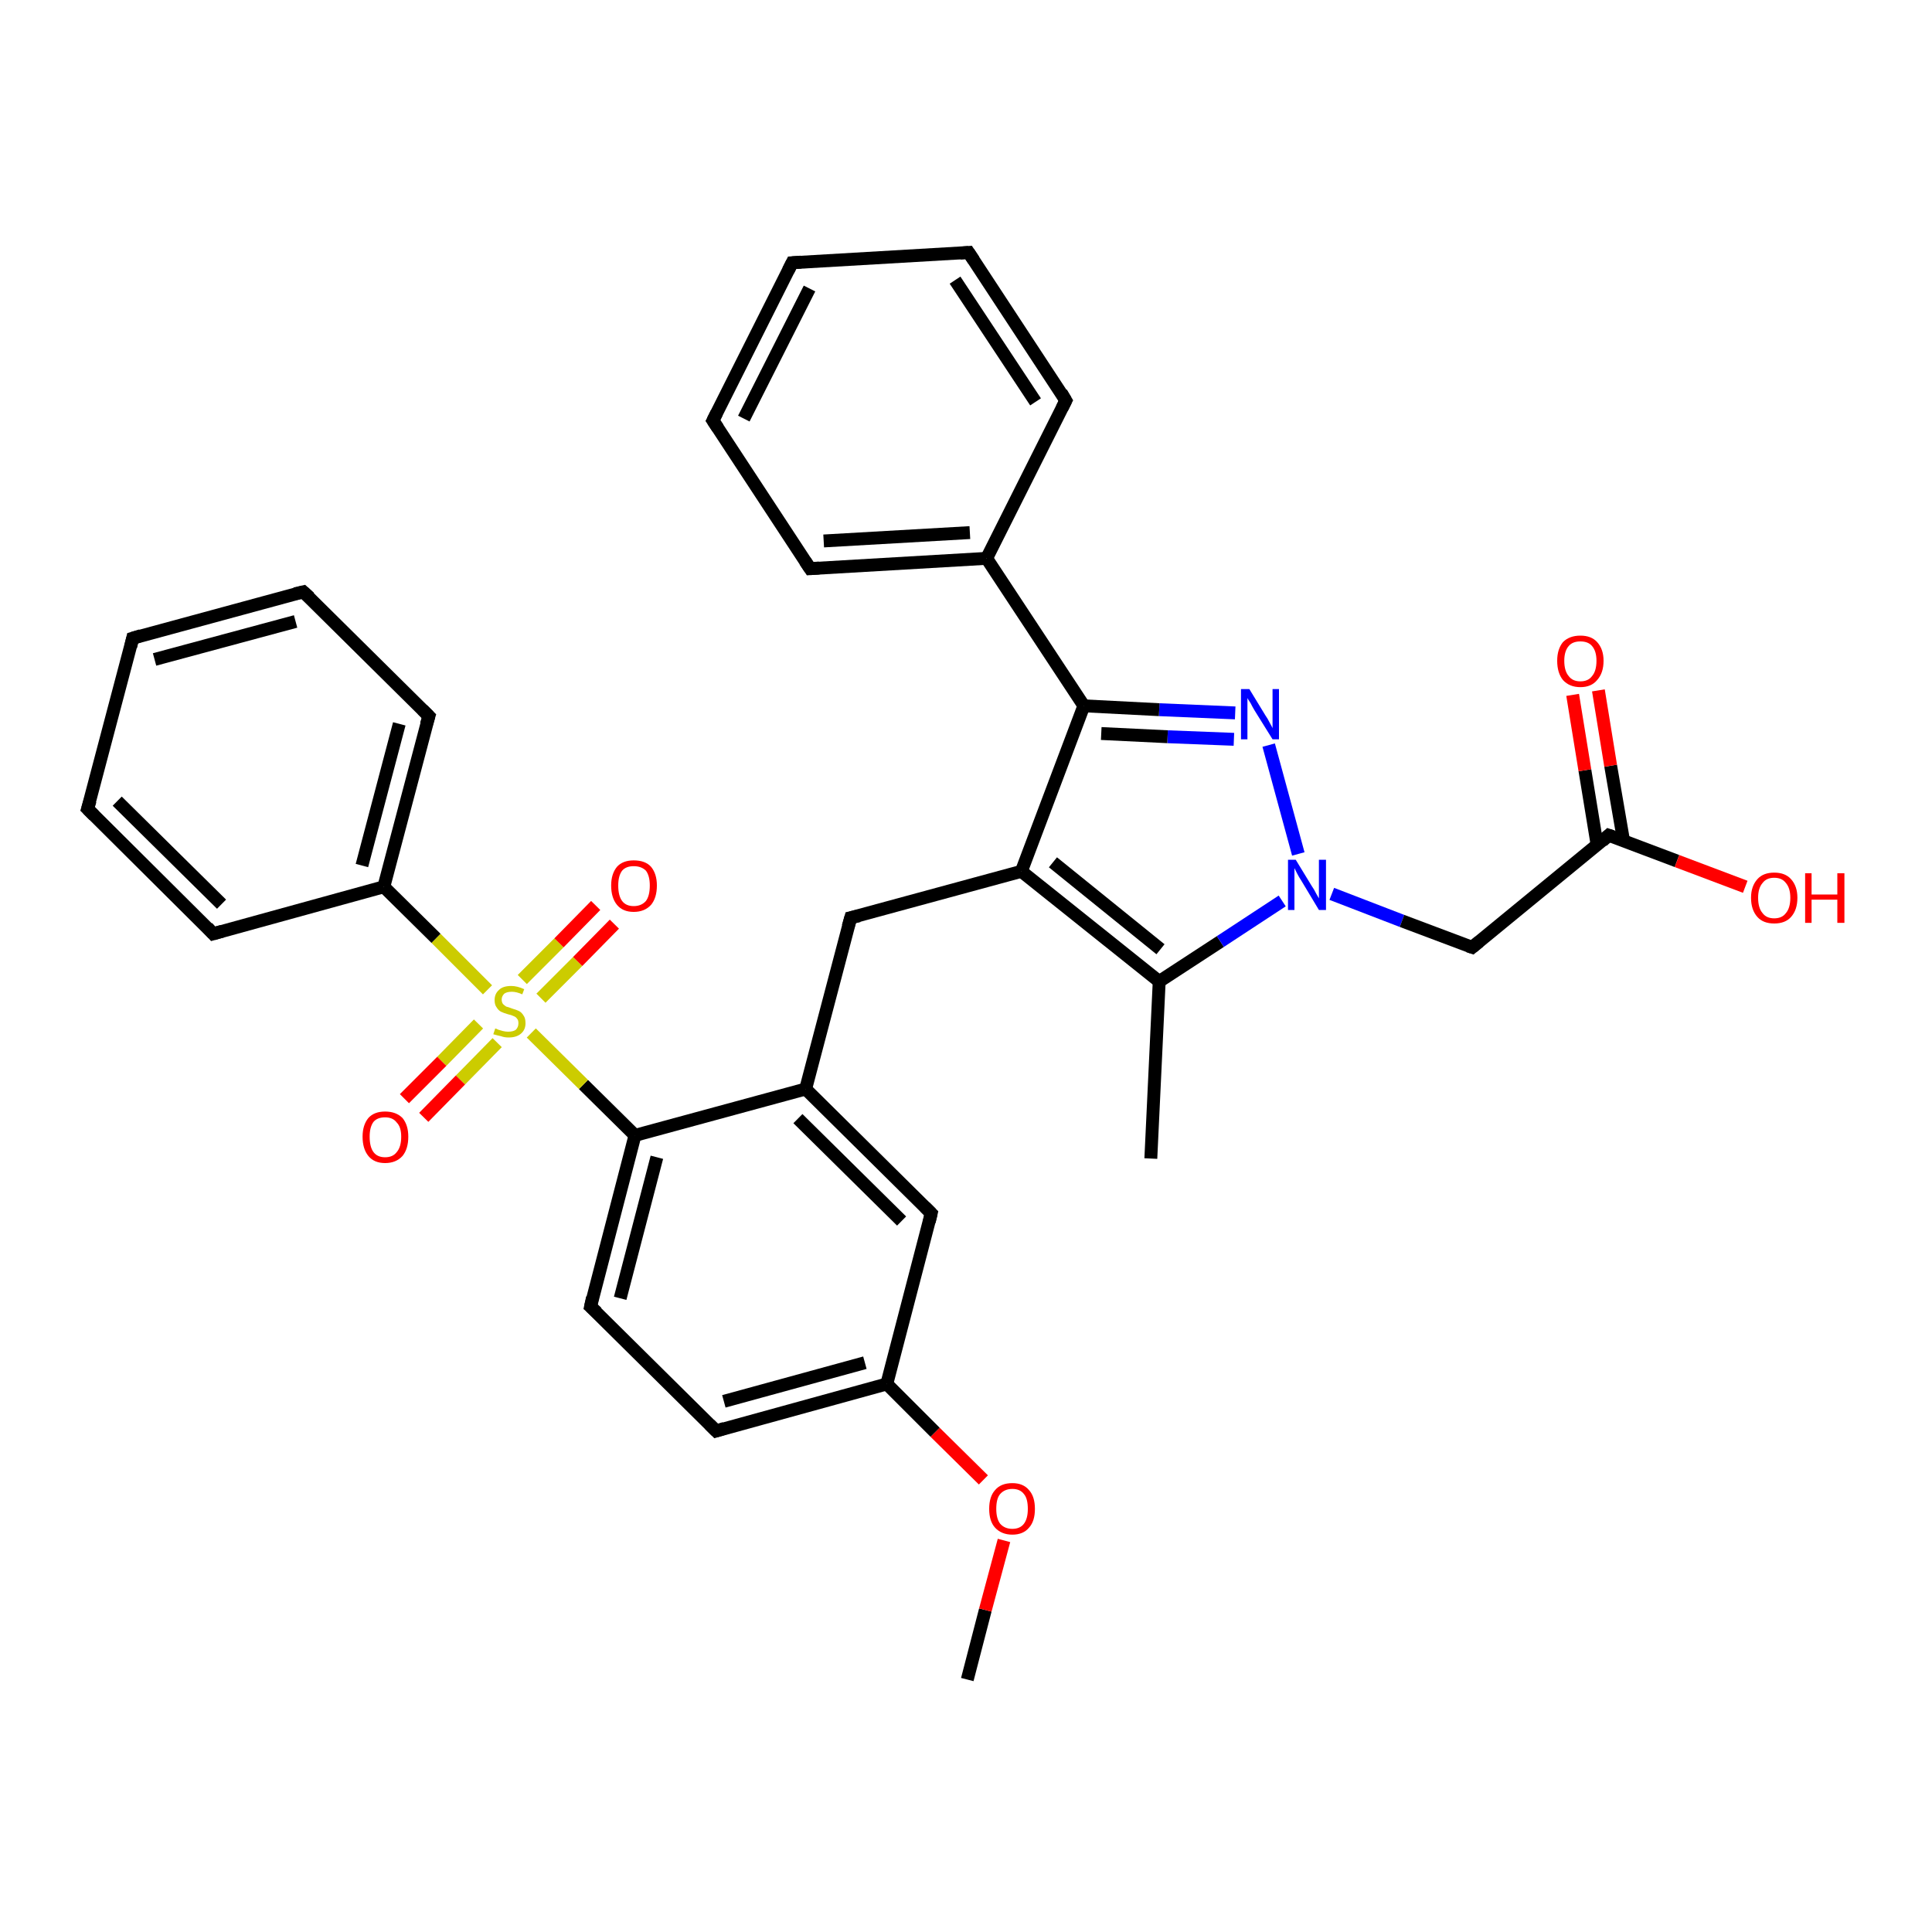 <?xml version='1.0' encoding='iso-8859-1'?>
<svg version='1.1' baseProfile='full'
              xmlns='http://www.w3.org/2000/svg'
                      xmlns:rdkit='http://www.rdkit.org/xml'
                      xmlns:xlink='http://www.w3.org/1999/xlink'
                  xml:space='preserve'
width='300px' height='300px' viewBox='0 0 300 300'>
<!-- END OF HEADER -->
<rect style='opacity:1.0;fill:#FFFFFF;stroke:none' width='300.0' height='300.0' x='0.0' y='0.0'> </rect>
<path class='bond-0 atom-0 atom-1' d='M 150.2,260.8 L 153.0,250.0' style='fill:none;fill-rule:evenodd;stroke:#000000;stroke-width:2.0px;stroke-linecap:butt;stroke-linejoin:miter;stroke-opacity:1' />
<path class='bond-0 atom-0 atom-1' d='M 153.0,250.0 L 155.9,239.2' style='fill:none;fill-rule:evenodd;stroke:#FF0000;stroke-width:2.0px;stroke-linecap:butt;stroke-linejoin:miter;stroke-opacity:1' />
<path class='bond-1 atom-1 atom-2' d='M 152.7,229.8 L 145.2,222.4' style='fill:none;fill-rule:evenodd;stroke:#FF0000;stroke-width:2.0px;stroke-linecap:butt;stroke-linejoin:miter;stroke-opacity:1' />
<path class='bond-1 atom-1 atom-2' d='M 145.2,222.4 L 137.7,214.9' style='fill:none;fill-rule:evenodd;stroke:#000000;stroke-width:2.0px;stroke-linecap:butt;stroke-linejoin:miter;stroke-opacity:1' />
<path class='bond-2 atom-2 atom-3' d='M 137.7,214.9 L 111.2,222.2' style='fill:none;fill-rule:evenodd;stroke:#000000;stroke-width:2.0px;stroke-linecap:butt;stroke-linejoin:miter;stroke-opacity:1' />
<path class='bond-2 atom-2 atom-3' d='M 134.3,211.6 L 112.4,217.6' style='fill:none;fill-rule:evenodd;stroke:#000000;stroke-width:2.0px;stroke-linecap:butt;stroke-linejoin:miter;stroke-opacity:1' />
<path class='bond-3 atom-3 atom-4' d='M 111.2,222.2 L 91.7,202.9' style='fill:none;fill-rule:evenodd;stroke:#000000;stroke-width:2.0px;stroke-linecap:butt;stroke-linejoin:miter;stroke-opacity:1' />
<path class='bond-4 atom-4 atom-5' d='M 91.7,202.9 L 98.6,176.3' style='fill:none;fill-rule:evenodd;stroke:#000000;stroke-width:2.0px;stroke-linecap:butt;stroke-linejoin:miter;stroke-opacity:1' />
<path class='bond-4 atom-4 atom-5' d='M 96.3,201.6 L 102.0,179.7' style='fill:none;fill-rule:evenodd;stroke:#000000;stroke-width:2.0px;stroke-linecap:butt;stroke-linejoin:miter;stroke-opacity:1' />
<path class='bond-5 atom-5 atom-6' d='M 98.6,176.3 L 125.1,169.1' style='fill:none;fill-rule:evenodd;stroke:#000000;stroke-width:2.0px;stroke-linecap:butt;stroke-linejoin:miter;stroke-opacity:1' />
<path class='bond-6 atom-6 atom-7' d='M 125.1,169.1 L 132.1,142.5' style='fill:none;fill-rule:evenodd;stroke:#000000;stroke-width:2.0px;stroke-linecap:butt;stroke-linejoin:miter;stroke-opacity:1' />
<path class='bond-7 atom-7 atom-8' d='M 132.1,142.5 L 158.6,135.3' style='fill:none;fill-rule:evenodd;stroke:#000000;stroke-width:2.0px;stroke-linecap:butt;stroke-linejoin:miter;stroke-opacity:1' />
<path class='bond-8 atom-8 atom-9' d='M 158.6,135.3 L 180.0,152.4' style='fill:none;fill-rule:evenodd;stroke:#000000;stroke-width:2.0px;stroke-linecap:butt;stroke-linejoin:miter;stroke-opacity:1' />
<path class='bond-8 atom-8 atom-9' d='M 163.5,133.9 L 180.2,147.4' style='fill:none;fill-rule:evenodd;stroke:#000000;stroke-width:2.0px;stroke-linecap:butt;stroke-linejoin:miter;stroke-opacity:1' />
<path class='bond-9 atom-9 atom-10' d='M 180.0,152.4 L 178.7,179.9' style='fill:none;fill-rule:evenodd;stroke:#000000;stroke-width:2.0px;stroke-linecap:butt;stroke-linejoin:miter;stroke-opacity:1' />
<path class='bond-10 atom-9 atom-11' d='M 180.0,152.4 L 189.5,146.2' style='fill:none;fill-rule:evenodd;stroke:#000000;stroke-width:2.0px;stroke-linecap:butt;stroke-linejoin:miter;stroke-opacity:1' />
<path class='bond-10 atom-9 atom-11' d='M 189.5,146.2 L 199.1,139.9' style='fill:none;fill-rule:evenodd;stroke:#0000FF;stroke-width:2.0px;stroke-linecap:butt;stroke-linejoin:miter;stroke-opacity:1' />
<path class='bond-11 atom-11 atom-12' d='M 206.8,138.8 L 217.7,143.0' style='fill:none;fill-rule:evenodd;stroke:#0000FF;stroke-width:2.0px;stroke-linecap:butt;stroke-linejoin:miter;stroke-opacity:1' />
<path class='bond-11 atom-11 atom-12' d='M 217.7,143.0 L 228.6,147.1' style='fill:none;fill-rule:evenodd;stroke:#000000;stroke-width:2.0px;stroke-linecap:butt;stroke-linejoin:miter;stroke-opacity:1' />
<path class='bond-12 atom-12 atom-13' d='M 228.6,147.1 L 249.8,129.7' style='fill:none;fill-rule:evenodd;stroke:#000000;stroke-width:2.0px;stroke-linecap:butt;stroke-linejoin:miter;stroke-opacity:1' />
<path class='bond-13 atom-13 atom-14' d='M 249.8,129.7 L 260.4,133.7' style='fill:none;fill-rule:evenodd;stroke:#000000;stroke-width:2.0px;stroke-linecap:butt;stroke-linejoin:miter;stroke-opacity:1' />
<path class='bond-13 atom-13 atom-14' d='M 260.4,133.7 L 271.0,137.7' style='fill:none;fill-rule:evenodd;stroke:#FF0000;stroke-width:2.0px;stroke-linecap:butt;stroke-linejoin:miter;stroke-opacity:1' />
<path class='bond-14 atom-13 atom-15' d='M 252.1,130.5 L 250.1,118.9' style='fill:none;fill-rule:evenodd;stroke:#000000;stroke-width:2.0px;stroke-linecap:butt;stroke-linejoin:miter;stroke-opacity:1' />
<path class='bond-14 atom-13 atom-15' d='M 250.1,118.9 L 248.2,107.2' style='fill:none;fill-rule:evenodd;stroke:#FF0000;stroke-width:2.0px;stroke-linecap:butt;stroke-linejoin:miter;stroke-opacity:1' />
<path class='bond-14 atom-13 atom-15' d='M 248.0,131.2 L 246.1,119.6' style='fill:none;fill-rule:evenodd;stroke:#000000;stroke-width:2.0px;stroke-linecap:butt;stroke-linejoin:miter;stroke-opacity:1' />
<path class='bond-14 atom-13 atom-15' d='M 246.1,119.6 L 244.2,107.9' style='fill:none;fill-rule:evenodd;stroke:#FF0000;stroke-width:2.0px;stroke-linecap:butt;stroke-linejoin:miter;stroke-opacity:1' />
<path class='bond-15 atom-11 atom-16' d='M 201.6,132.6 L 197.0,115.7' style='fill:none;fill-rule:evenodd;stroke:#0000FF;stroke-width:2.0px;stroke-linecap:butt;stroke-linejoin:miter;stroke-opacity:1' />
<path class='bond-16 atom-16 atom-17' d='M 191.8,110.7 L 180.0,110.2' style='fill:none;fill-rule:evenodd;stroke:#0000FF;stroke-width:2.0px;stroke-linecap:butt;stroke-linejoin:miter;stroke-opacity:1' />
<path class='bond-16 atom-16 atom-17' d='M 180.0,110.2 L 168.3,109.6' style='fill:none;fill-rule:evenodd;stroke:#000000;stroke-width:2.0px;stroke-linecap:butt;stroke-linejoin:miter;stroke-opacity:1' />
<path class='bond-16 atom-16 atom-17' d='M 191.6,114.8 L 181.3,114.4' style='fill:none;fill-rule:evenodd;stroke:#0000FF;stroke-width:2.0px;stroke-linecap:butt;stroke-linejoin:miter;stroke-opacity:1' />
<path class='bond-16 atom-16 atom-17' d='M 181.3,114.4 L 171.0,113.9' style='fill:none;fill-rule:evenodd;stroke:#000000;stroke-width:2.0px;stroke-linecap:butt;stroke-linejoin:miter;stroke-opacity:1' />
<path class='bond-17 atom-17 atom-18' d='M 168.3,109.6 L 153.2,86.7' style='fill:none;fill-rule:evenodd;stroke:#000000;stroke-width:2.0px;stroke-linecap:butt;stroke-linejoin:miter;stroke-opacity:1' />
<path class='bond-18 atom-18 atom-19' d='M 153.2,86.7 L 125.8,88.3' style='fill:none;fill-rule:evenodd;stroke:#000000;stroke-width:2.0px;stroke-linecap:butt;stroke-linejoin:miter;stroke-opacity:1' />
<path class='bond-18 atom-18 atom-19' d='M 150.6,82.7 L 127.9,84.0' style='fill:none;fill-rule:evenodd;stroke:#000000;stroke-width:2.0px;stroke-linecap:butt;stroke-linejoin:miter;stroke-opacity:1' />
<path class='bond-19 atom-19 atom-20' d='M 125.8,88.3 L 110.7,65.3' style='fill:none;fill-rule:evenodd;stroke:#000000;stroke-width:2.0px;stroke-linecap:butt;stroke-linejoin:miter;stroke-opacity:1' />
<path class='bond-20 atom-20 atom-21' d='M 110.7,65.3 L 123.0,40.8' style='fill:none;fill-rule:evenodd;stroke:#000000;stroke-width:2.0px;stroke-linecap:butt;stroke-linejoin:miter;stroke-opacity:1' />
<path class='bond-20 atom-20 atom-21' d='M 115.5,65.0 L 125.7,44.8' style='fill:none;fill-rule:evenodd;stroke:#000000;stroke-width:2.0px;stroke-linecap:butt;stroke-linejoin:miter;stroke-opacity:1' />
<path class='bond-21 atom-21 atom-22' d='M 123.0,40.8 L 150.4,39.2' style='fill:none;fill-rule:evenodd;stroke:#000000;stroke-width:2.0px;stroke-linecap:butt;stroke-linejoin:miter;stroke-opacity:1' />
<path class='bond-22 atom-22 atom-23' d='M 150.4,39.2 L 165.5,62.2' style='fill:none;fill-rule:evenodd;stroke:#000000;stroke-width:2.0px;stroke-linecap:butt;stroke-linejoin:miter;stroke-opacity:1' />
<path class='bond-22 atom-22 atom-23' d='M 148.3,43.5 L 160.8,62.4' style='fill:none;fill-rule:evenodd;stroke:#000000;stroke-width:2.0px;stroke-linecap:butt;stroke-linejoin:miter;stroke-opacity:1' />
<path class='bond-23 atom-6 atom-24' d='M 125.1,169.1 L 144.6,188.4' style='fill:none;fill-rule:evenodd;stroke:#000000;stroke-width:2.0px;stroke-linecap:butt;stroke-linejoin:miter;stroke-opacity:1' />
<path class='bond-23 atom-6 atom-24' d='M 123.9,173.7 L 140.0,189.6' style='fill:none;fill-rule:evenodd;stroke:#000000;stroke-width:2.0px;stroke-linecap:butt;stroke-linejoin:miter;stroke-opacity:1' />
<path class='bond-24 atom-5 atom-25' d='M 98.6,176.3 L 90.6,168.4' style='fill:none;fill-rule:evenodd;stroke:#000000;stroke-width:2.0px;stroke-linecap:butt;stroke-linejoin:miter;stroke-opacity:1' />
<path class='bond-24 atom-5 atom-25' d='M 90.6,168.4 L 82.5,160.4' style='fill:none;fill-rule:evenodd;stroke:#CCCC00;stroke-width:2.0px;stroke-linecap:butt;stroke-linejoin:miter;stroke-opacity:1' />
<path class='bond-25 atom-25 atom-26' d='M 84.0,155.0 L 89.7,149.3' style='fill:none;fill-rule:evenodd;stroke:#CCCC00;stroke-width:2.0px;stroke-linecap:butt;stroke-linejoin:miter;stroke-opacity:1' />
<path class='bond-25 atom-25 atom-26' d='M 89.7,149.3 L 95.4,143.5' style='fill:none;fill-rule:evenodd;stroke:#FF0000;stroke-width:2.0px;stroke-linecap:butt;stroke-linejoin:miter;stroke-opacity:1' />
<path class='bond-25 atom-25 atom-26' d='M 81.1,152.1 L 86.8,146.4' style='fill:none;fill-rule:evenodd;stroke:#CCCC00;stroke-width:2.0px;stroke-linecap:butt;stroke-linejoin:miter;stroke-opacity:1' />
<path class='bond-25 atom-25 atom-26' d='M 86.8,146.4 L 92.5,140.6' style='fill:none;fill-rule:evenodd;stroke:#FF0000;stroke-width:2.0px;stroke-linecap:butt;stroke-linejoin:miter;stroke-opacity:1' />
<path class='bond-26 atom-25 atom-27' d='M 74.3,159.0 L 68.6,164.8' style='fill:none;fill-rule:evenodd;stroke:#CCCC00;stroke-width:2.0px;stroke-linecap:butt;stroke-linejoin:miter;stroke-opacity:1' />
<path class='bond-26 atom-25 atom-27' d='M 68.6,164.8 L 62.8,170.6' style='fill:none;fill-rule:evenodd;stroke:#FF0000;stroke-width:2.0px;stroke-linecap:butt;stroke-linejoin:miter;stroke-opacity:1' />
<path class='bond-26 atom-25 atom-27' d='M 77.2,161.9 L 71.5,167.7' style='fill:none;fill-rule:evenodd;stroke:#CCCC00;stroke-width:2.0px;stroke-linecap:butt;stroke-linejoin:miter;stroke-opacity:1' />
<path class='bond-26 atom-25 atom-27' d='M 71.5,167.7 L 65.8,173.5' style='fill:none;fill-rule:evenodd;stroke:#FF0000;stroke-width:2.0px;stroke-linecap:butt;stroke-linejoin:miter;stroke-opacity:1' />
<path class='bond-27 atom-25 atom-28' d='M 75.7,153.7 L 67.7,145.7' style='fill:none;fill-rule:evenodd;stroke:#CCCC00;stroke-width:2.0px;stroke-linecap:butt;stroke-linejoin:miter;stroke-opacity:1' />
<path class='bond-27 atom-25 atom-28' d='M 67.7,145.7 L 59.6,137.7' style='fill:none;fill-rule:evenodd;stroke:#000000;stroke-width:2.0px;stroke-linecap:butt;stroke-linejoin:miter;stroke-opacity:1' />
<path class='bond-28 atom-28 atom-29' d='M 59.6,137.7 L 66.6,111.2' style='fill:none;fill-rule:evenodd;stroke:#000000;stroke-width:2.0px;stroke-linecap:butt;stroke-linejoin:miter;stroke-opacity:1' />
<path class='bond-28 atom-28 atom-29' d='M 56.2,134.4 L 62.0,112.4' style='fill:none;fill-rule:evenodd;stroke:#000000;stroke-width:2.0px;stroke-linecap:butt;stroke-linejoin:miter;stroke-opacity:1' />
<path class='bond-29 atom-29 atom-30' d='M 66.6,111.2 L 47.1,91.9' style='fill:none;fill-rule:evenodd;stroke:#000000;stroke-width:2.0px;stroke-linecap:butt;stroke-linejoin:miter;stroke-opacity:1' />
<path class='bond-30 atom-30 atom-31' d='M 47.1,91.9 L 20.6,99.1' style='fill:none;fill-rule:evenodd;stroke:#000000;stroke-width:2.0px;stroke-linecap:butt;stroke-linejoin:miter;stroke-opacity:1' />
<path class='bond-30 atom-30 atom-31' d='M 45.9,96.5 L 24.0,102.4' style='fill:none;fill-rule:evenodd;stroke:#000000;stroke-width:2.0px;stroke-linecap:butt;stroke-linejoin:miter;stroke-opacity:1' />
<path class='bond-31 atom-31 atom-32' d='M 20.6,99.1 L 13.6,125.6' style='fill:none;fill-rule:evenodd;stroke:#000000;stroke-width:2.0px;stroke-linecap:butt;stroke-linejoin:miter;stroke-opacity:1' />
<path class='bond-32 atom-32 atom-33' d='M 13.6,125.6 L 33.1,145.0' style='fill:none;fill-rule:evenodd;stroke:#000000;stroke-width:2.0px;stroke-linecap:butt;stroke-linejoin:miter;stroke-opacity:1' />
<path class='bond-32 atom-32 atom-33' d='M 18.2,124.4 L 34.4,140.4' style='fill:none;fill-rule:evenodd;stroke:#000000;stroke-width:2.0px;stroke-linecap:butt;stroke-linejoin:miter;stroke-opacity:1' />
<path class='bond-33 atom-24 atom-2' d='M 144.6,188.4 L 137.7,214.9' style='fill:none;fill-rule:evenodd;stroke:#000000;stroke-width:2.0px;stroke-linecap:butt;stroke-linejoin:miter;stroke-opacity:1' />
<path class='bond-34 atom-33 atom-28' d='M 33.1,145.0 L 59.6,137.7' style='fill:none;fill-rule:evenodd;stroke:#000000;stroke-width:2.0px;stroke-linecap:butt;stroke-linejoin:miter;stroke-opacity:1' />
<path class='bond-35 atom-17 atom-8' d='M 168.3,109.6 L 158.6,135.3' style='fill:none;fill-rule:evenodd;stroke:#000000;stroke-width:2.0px;stroke-linecap:butt;stroke-linejoin:miter;stroke-opacity:1' />
<path class='bond-36 atom-23 atom-18' d='M 165.5,62.2 L 153.2,86.7' style='fill:none;fill-rule:evenodd;stroke:#000000;stroke-width:2.0px;stroke-linecap:butt;stroke-linejoin:miter;stroke-opacity:1' />
<path d='M 112.5,221.8 L 111.2,222.2 L 110.2,221.2' style='fill:none;stroke:#000000;stroke-width:2.0px;stroke-linecap:butt;stroke-linejoin:miter;stroke-opacity:1;' />
<path d='M 92.7,203.8 L 91.7,202.9 L 92.0,201.5' style='fill:none;stroke:#000000;stroke-width:2.0px;stroke-linecap:butt;stroke-linejoin:miter;stroke-opacity:1;' />
<path d='M 131.7,143.9 L 132.1,142.5 L 133.4,142.2' style='fill:none;stroke:#000000;stroke-width:2.0px;stroke-linecap:butt;stroke-linejoin:miter;stroke-opacity:1;' />
<path d='M 228.0,146.9 L 228.6,147.1 L 229.7,146.2' style='fill:none;stroke:#000000;stroke-width:2.0px;stroke-linecap:butt;stroke-linejoin:miter;stroke-opacity:1;' />
<path d='M 248.8,130.6 L 249.8,129.7 L 250.4,129.9' style='fill:none;stroke:#000000;stroke-width:2.0px;stroke-linecap:butt;stroke-linejoin:miter;stroke-opacity:1;' />
<path d='M 127.2,88.2 L 125.8,88.3 L 125.0,87.1' style='fill:none;stroke:#000000;stroke-width:2.0px;stroke-linecap:butt;stroke-linejoin:miter;stroke-opacity:1;' />
<path d='M 111.5,66.5 L 110.7,65.3 L 111.3,64.1' style='fill:none;stroke:#000000;stroke-width:2.0px;stroke-linecap:butt;stroke-linejoin:miter;stroke-opacity:1;' />
<path d='M 122.4,42.0 L 123.0,40.8 L 124.4,40.7' style='fill:none;stroke:#000000;stroke-width:2.0px;stroke-linecap:butt;stroke-linejoin:miter;stroke-opacity:1;' />
<path d='M 149.1,39.3 L 150.4,39.2 L 151.2,40.4' style='fill:none;stroke:#000000;stroke-width:2.0px;stroke-linecap:butt;stroke-linejoin:miter;stroke-opacity:1;' />
<path d='M 164.8,61.0 L 165.5,62.2 L 164.9,63.4' style='fill:none;stroke:#000000;stroke-width:2.0px;stroke-linecap:butt;stroke-linejoin:miter;stroke-opacity:1;' />
<path d='M 143.6,187.4 L 144.6,188.4 L 144.3,189.7' style='fill:none;stroke:#000000;stroke-width:2.0px;stroke-linecap:butt;stroke-linejoin:miter;stroke-opacity:1;' />
<path d='M 66.2,112.5 L 66.6,111.2 L 65.6,110.2' style='fill:none;stroke:#000000;stroke-width:2.0px;stroke-linecap:butt;stroke-linejoin:miter;stroke-opacity:1;' />
<path d='M 48.1,92.8 L 47.1,91.9 L 45.8,92.2' style='fill:none;stroke:#000000;stroke-width:2.0px;stroke-linecap:butt;stroke-linejoin:miter;stroke-opacity:1;' />
<path d='M 21.9,98.7 L 20.6,99.1 L 20.3,100.4' style='fill:none;stroke:#000000;stroke-width:2.0px;stroke-linecap:butt;stroke-linejoin:miter;stroke-opacity:1;' />
<path d='M 14.0,124.3 L 13.6,125.6 L 14.6,126.6' style='fill:none;stroke:#000000;stroke-width:2.0px;stroke-linecap:butt;stroke-linejoin:miter;stroke-opacity:1;' />
<path d='M 32.2,144.0 L 33.1,145.0 L 34.5,144.6' style='fill:none;stroke:#000000;stroke-width:2.0px;stroke-linecap:butt;stroke-linejoin:miter;stroke-opacity:1;' />
<path class='atom-1' d='M 153.6 234.3
Q 153.6 232.4, 154.5 231.4
Q 155.4 230.3, 157.2 230.3
Q 158.9 230.3, 159.8 231.4
Q 160.7 232.4, 160.7 234.3
Q 160.7 236.2, 159.8 237.2
Q 158.9 238.3, 157.2 238.3
Q 155.5 238.3, 154.5 237.2
Q 153.6 236.2, 153.6 234.3
M 157.2 237.4
Q 158.4 237.4, 159.0 236.6
Q 159.6 235.8, 159.6 234.3
Q 159.6 232.7, 159.0 232.0
Q 158.4 231.2, 157.2 231.2
Q 156.0 231.2, 155.3 232.0
Q 154.7 232.7, 154.7 234.3
Q 154.7 235.8, 155.3 236.6
Q 156.0 237.4, 157.2 237.4
' fill='#FF0000'/>
<path class='atom-11' d='M 201.2 133.5
L 203.7 137.6
Q 204.0 138.0, 204.4 138.8
Q 204.8 139.5, 204.8 139.5
L 204.8 133.5
L 205.9 133.5
L 205.9 141.3
L 204.8 141.3
L 202.1 136.8
Q 201.7 136.2, 201.4 135.6
Q 201.1 135.0, 201.0 134.8
L 201.0 141.3
L 200.0 141.3
L 200.0 133.5
L 201.2 133.5
' fill='#0000FF'/>
<path class='atom-14' d='M 271.9 139.4
Q 271.9 137.6, 272.9 136.5
Q 273.8 135.5, 275.5 135.5
Q 277.2 135.5, 278.1 136.5
Q 279.1 137.6, 279.1 139.4
Q 279.1 141.3, 278.1 142.4
Q 277.2 143.4, 275.5 143.4
Q 273.8 143.4, 272.9 142.4
Q 271.9 141.3, 271.9 139.4
M 275.5 142.6
Q 276.7 142.6, 277.3 141.8
Q 278.0 141.0, 278.0 139.4
Q 278.0 137.9, 277.3 137.1
Q 276.7 136.3, 275.5 136.3
Q 274.3 136.3, 273.7 137.1
Q 273.0 137.9, 273.0 139.4
Q 273.0 141.0, 273.7 141.8
Q 274.3 142.6, 275.5 142.6
' fill='#FF0000'/>
<path class='atom-14' d='M 280.3 135.6
L 281.3 135.6
L 281.3 138.9
L 285.3 138.9
L 285.3 135.6
L 286.4 135.6
L 286.4 143.3
L 285.3 143.3
L 285.3 139.7
L 281.3 139.7
L 281.3 143.3
L 280.3 143.3
L 280.3 135.6
' fill='#FF0000'/>
<path class='atom-15' d='M 241.8 102.6
Q 241.8 100.8, 242.7 99.7
Q 243.7 98.7, 245.4 98.7
Q 247.1 98.7, 248.0 99.7
Q 249.0 100.8, 249.0 102.6
Q 249.0 104.5, 248.0 105.6
Q 247.1 106.7, 245.4 106.7
Q 243.7 106.7, 242.7 105.6
Q 241.8 104.5, 241.8 102.6
M 245.4 105.8
Q 246.6 105.8, 247.2 105.0
Q 247.9 104.2, 247.9 102.6
Q 247.9 101.1, 247.2 100.3
Q 246.6 99.6, 245.4 99.6
Q 244.2 99.6, 243.6 100.3
Q 242.9 101.1, 242.9 102.6
Q 242.9 104.2, 243.6 105.0
Q 244.2 105.8, 245.4 105.8
' fill='#FF0000'/>
<path class='atom-16' d='M 194.0 107.0
L 196.5 111.1
Q 196.8 111.5, 197.2 112.3
Q 197.6 113.0, 197.6 113.1
L 197.6 107.0
L 198.6 107.0
L 198.6 114.8
L 197.6 114.8
L 194.8 110.3
Q 194.5 109.8, 194.2 109.2
Q 193.8 108.6, 193.7 108.4
L 193.7 114.8
L 192.7 114.8
L 192.7 107.0
L 194.0 107.0
' fill='#0000FF'/>
<path class='atom-25' d='M 76.9 159.7
Q 77.0 159.7, 77.4 159.9
Q 77.7 160.0, 78.1 160.1
Q 78.5 160.2, 78.9 160.2
Q 79.7 160.2, 80.1 159.9
Q 80.5 159.5, 80.5 158.9
Q 80.5 158.4, 80.3 158.2
Q 80.1 157.9, 79.8 157.8
Q 79.4 157.6, 78.9 157.5
Q 78.2 157.3, 77.8 157.1
Q 77.4 156.9, 77.1 156.4
Q 76.8 156.0, 76.8 155.3
Q 76.8 154.3, 77.5 153.7
Q 78.1 153.1, 79.4 153.1
Q 80.3 153.1, 81.4 153.6
L 81.1 154.4
Q 80.2 154.0, 79.5 154.0
Q 78.7 154.0, 78.3 154.3
Q 77.9 154.7, 77.9 155.2
Q 77.9 155.6, 78.1 155.9
Q 78.3 156.1, 78.6 156.3
Q 79.0 156.4, 79.5 156.6
Q 80.2 156.8, 80.6 157.0
Q 81.0 157.2, 81.3 157.7
Q 81.6 158.1, 81.6 158.9
Q 81.6 159.9, 80.9 160.5
Q 80.2 161.1, 79.0 161.1
Q 78.3 161.1, 77.8 160.9
Q 77.3 160.8, 76.6 160.6
L 76.9 159.7
' fill='#CCCC00'/>
<path class='atom-26' d='M 94.9 137.5
Q 94.9 135.7, 95.8 134.6
Q 96.7 133.6, 98.4 133.6
Q 100.2 133.6, 101.1 134.6
Q 102.0 135.7, 102.0 137.5
Q 102.0 139.4, 101.1 140.5
Q 100.1 141.6, 98.4 141.6
Q 96.7 141.6, 95.8 140.5
Q 94.9 139.4, 94.9 137.5
M 98.4 140.7
Q 99.6 140.7, 100.3 139.9
Q 100.9 139.1, 100.9 137.5
Q 100.9 136.0, 100.3 135.2
Q 99.6 134.5, 98.4 134.5
Q 97.2 134.5, 96.6 135.2
Q 96.0 136.0, 96.0 137.5
Q 96.0 139.1, 96.6 139.9
Q 97.2 140.7, 98.4 140.7
' fill='#FF0000'/>
<path class='atom-27' d='M 56.3 176.5
Q 56.3 174.7, 57.2 173.6
Q 58.1 172.6, 59.8 172.6
Q 61.5 172.6, 62.5 173.6
Q 63.4 174.7, 63.4 176.5
Q 63.4 178.4, 62.5 179.5
Q 61.5 180.6, 59.8 180.6
Q 58.1 180.6, 57.2 179.5
Q 56.3 178.4, 56.3 176.5
M 59.8 179.7
Q 61.0 179.7, 61.6 178.9
Q 62.3 178.1, 62.3 176.5
Q 62.3 175.0, 61.6 174.3
Q 61.0 173.5, 59.8 173.5
Q 58.6 173.5, 58.0 174.2
Q 57.4 175.0, 57.4 176.5
Q 57.4 178.1, 58.0 178.9
Q 58.6 179.7, 59.8 179.7
' fill='#FF0000'/>
</svg>
